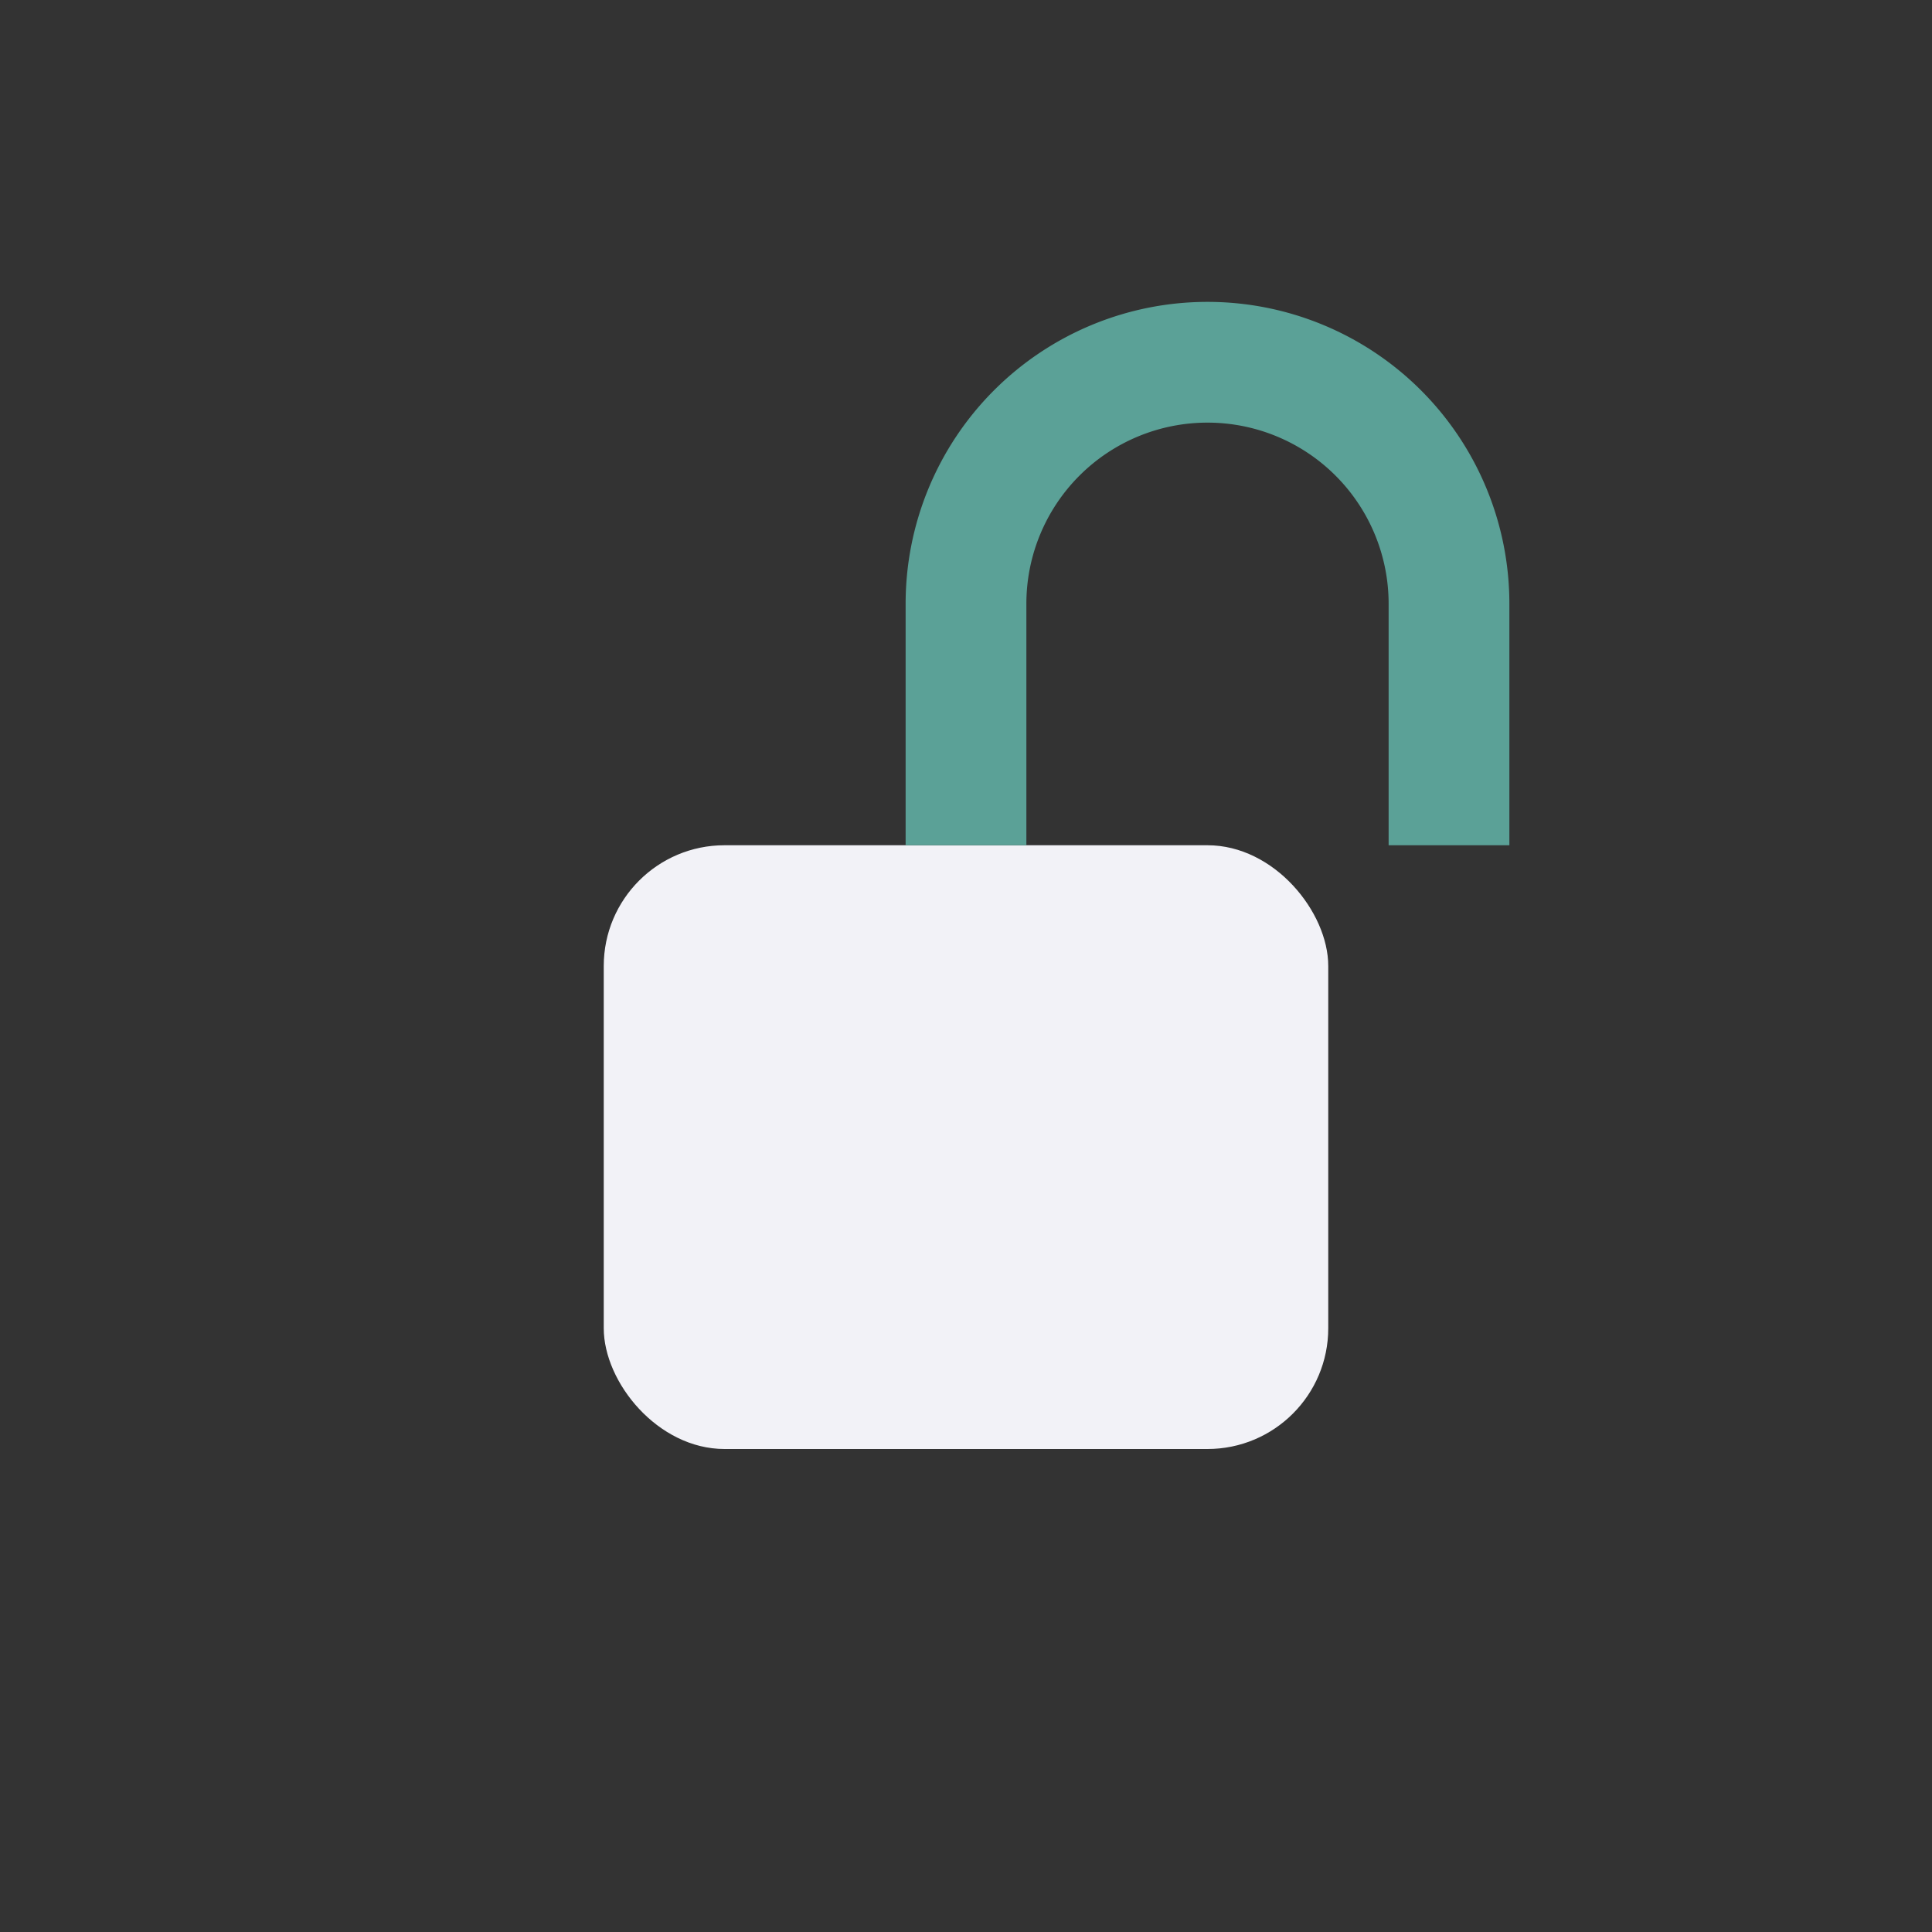 <?xml version="1.0" encoding="UTF-8"?>
<svg xmlns="http://www.w3.org/2000/svg" width="32" height="32" viewBox="0 0 32 32"><rect x="0" y="0" width="32" height="32" fill="#333333" stroke="none"/><rect x="10" y="14" width="12" height="10" rx="2" fill="#F2F2F7"/><path d="M16 14v-4a4 4 0 118 0v4" stroke="#5BA197" stroke-width="2" fill="none"/></svg>